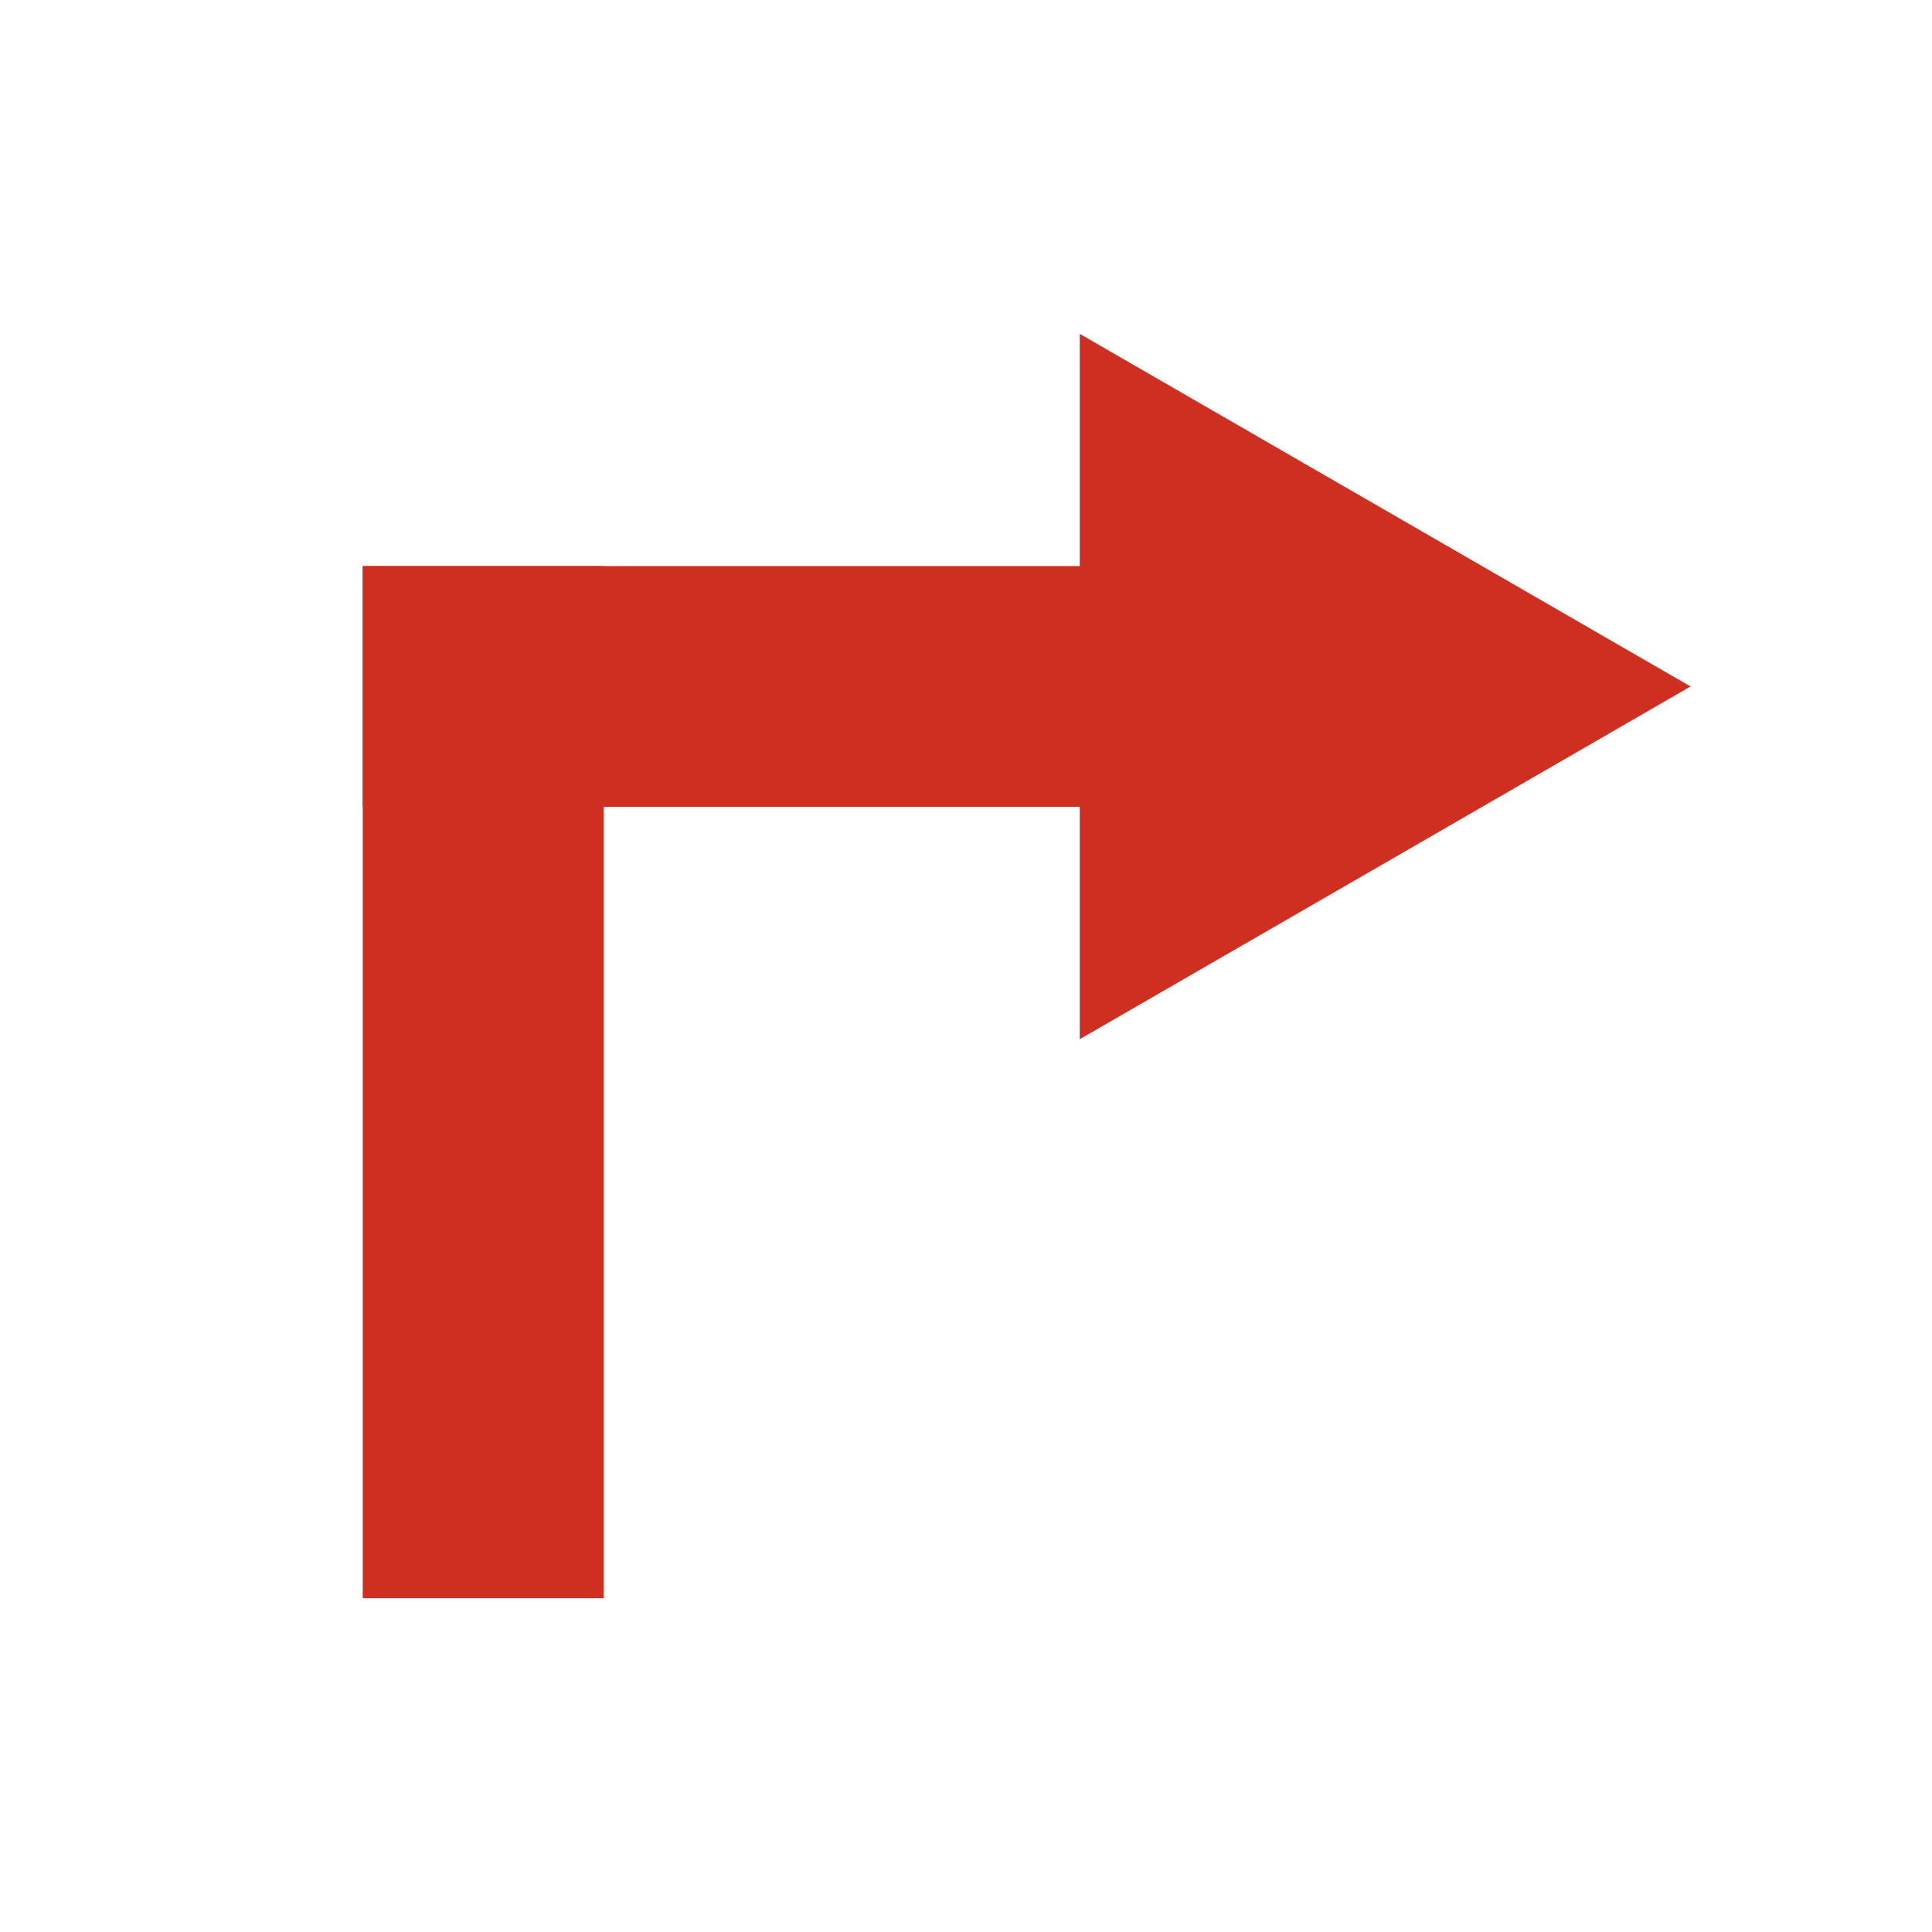 <svg xmlns="http://www.w3.org/2000/svg" xmlns:xlink="http://www.w3.org/1999/xlink" width="16" height="16" viewBox="0 0 16 16">
  <defs>
    <clipPath id="clip-path">
      <rect id="Rectangle_37406" data-name="Rectangle 37406" width="16" height="16" fill="#fff"/>
    </clipPath>
  </defs>
  <g id="turn_right" clip-path="url(#clip-path)">
    <g id="Group_127833" data-name="Group 127833" transform="translate(3.004 2.765)">
      <rect id="Rectangle_37408" data-name="Rectangle 37408" width="1.994" height="8.548" transform="translate(0 1.923)" fill="#cf2f21"/>
      <rect id="Rectangle_37409" data-name="Rectangle 37409" width="1.994" height="6.321" transform="translate(6.321 1.923) rotate(90)" fill="#cf2f21"/>
      <path id="Path_108371" data-name="Path 108371" d="M96.688,111.92l-2.529-1.46L91.63,109v5.841l2.529-1.46Z" transform="translate(-85.692 -109)" fill="#cf2f21"/>
    </g>
  </g>
</svg>
